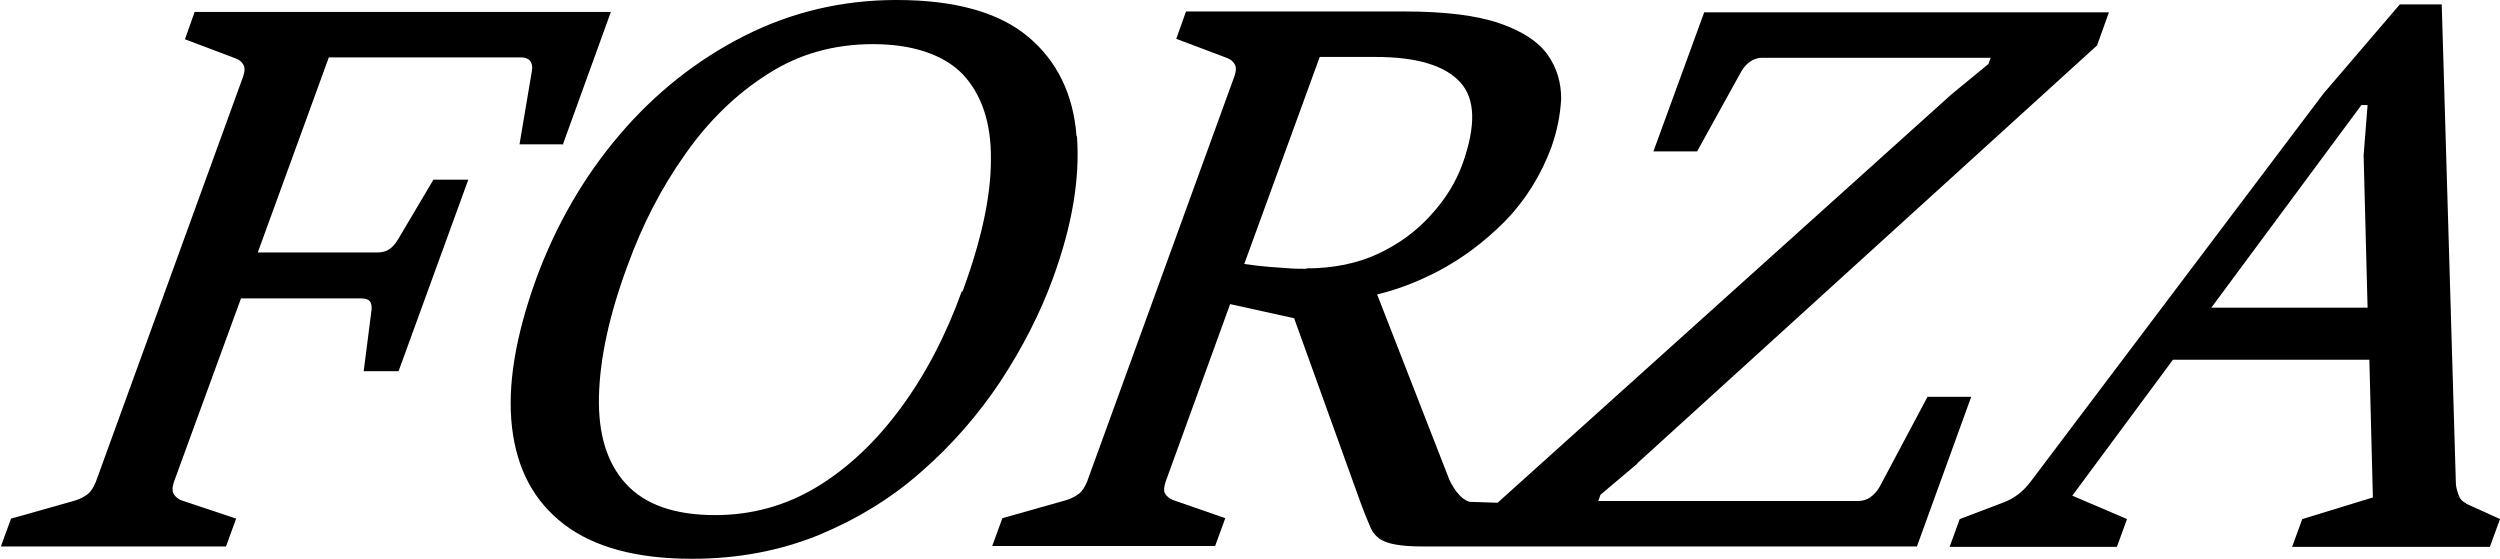 <?xml version="1.0" encoding="UTF-8"?>
<svg id="Layer_1" xmlns="http://www.w3.org/2000/svg" viewBox="0 0 56.64 12.67">
  <path d="M12.75,3.28l1.09-3.01H4.41l-.22.62,1.14.43c.08.03.14.07.18.14.04.06.04.15,0,.27l-3.34,9.19c-.05.12-.11.22-.19.28-.08.06-.18.11-.28.14l-1.45.41-.23.63h5.1l.23-.63-1.23-.41c-.08-.03-.14-.08-.18-.14-.04-.06-.04-.16,0-.28l1.52-4.16h2.71c.12,0,.19.03.22.08.03.06.04.13.02.24l-.17,1.33h.79l1.58-4.34h-.79l-.8,1.35c-.06.1-.12.17-.19.22-.07.05-.16.08-.28.08h-2.71l1.61-4.42h4.35c.1,0,.17.03.21.08.04.05.06.13.04.23l-.28,1.66h1Z"/>
  <path d="M24.39,3.09c-.07-.95-.44-1.71-1.1-2.26-.66-.55-1.65-.83-2.98-.83-1.22,0-2.37.27-3.44.81-1.07.54-2.02,1.29-2.83,2.24-.81.95-1.44,2.04-1.89,3.26-.47,1.3-.66,2.42-.55,3.37.11.95.5,1.68,1.18,2.2.68.52,1.65.78,2.9.78,1.03,0,1.98-.18,2.85-.53.87-.36,1.65-.83,2.34-1.44.69-.6,1.29-1.29,1.79-2.04.5-.76.9-1.54,1.19-2.33.44-1.2.62-2.27.55-3.23ZM21.79,6.6c-.36,1-.82,1.88-1.38,2.64-.56.76-1.19,1.36-1.9,1.79-.71.43-1.48.64-2.31.64-.92,0-1.59-.24-2.02-.71-.43-.47-.63-1.13-.61-1.98.02-.85.23-1.84.65-2.97.33-.91.76-1.75,1.3-2.51.53-.76,1.16-1.37,1.87-1.82.71-.46,1.51-.68,2.39-.68s1.59.23,2.03.68c.43.46.65,1.1.64,1.94,0,.84-.22,1.83-.64,2.98Z"/>
  <path d="M37.09,10.5L47.51,1.03l.27-.75h-9.17l-1.15,3.15h.99l1-1.81c.06-.1.13-.18.21-.23.08-.05.16-.08.25-.08h5.19l-.05.14-.84.69-10.28,9.25-.63-.02c-.11-.03-.21-.11-.31-.24-.09-.13-.15-.24-.18-.33l-1.61-4.13c.43-.1.89-.27,1.39-.53.53-.28,1.03-.65,1.5-1.12.46-.47.82-1.04,1.06-1.69.13-.37.2-.73.22-1.09,0-.36-.09-.69-.3-.99-.21-.3-.57-.54-1.09-.72-.52-.18-1.24-.27-2.16-.27h-4.95l-.22.62,1.14.43c.08.03.14.07.18.14.04.06.04.15,0,.27l-3.34,9.19c-.05.12-.11.22-.19.28-.08.06-.18.11-.28.14l-1.45.41-.23.63h5.05l.23-.63-1.18-.41c-.08-.03-.14-.08-.18-.14-.04-.06-.03-.16.01-.28l1.46-4.02,1.45.32,1.47,4.08c.1.28.19.5.26.66.07.16.19.27.35.33.16.06.43.1.81.1h11.22l1.23-3.39h-.99l-1.08,2.03c-.06.11-.14.19-.22.25-.08.05-.17.08-.26.08h-5.9l.05-.14.84-.71ZM29.59,6.09c-.12,0-.29,0-.5-.02-.21-.01-.41-.03-.6-.05-.15-.02-.24-.03-.3-.04l1.71-4.69h1.26c.93,0,1.57.19,1.92.57.35.38.36.99.06,1.84-.15.42-.39.81-.72,1.17-.33.37-.73.66-1.2.88-.47.22-1.02.33-1.62.33Z"/>
  <path d="M55.87,11.4c-.08-.03-.14-.1-.17-.19s-.06-.18-.06-.27l-.32-10.84h-.95l-1.73,2.02-6.64,8.8c-.16.21-.36.37-.6.46l-1,.38-.23.63h3.79l.23-.63-1.24-.53,2.28-3.08h4.45l.08,3.12-1.6.49-.23.63h4.48l.23-.63-.77-.35ZM50.1,6.97l3.4-4.59h.14l-.09,1.14.09,3.45h-3.55Z"/>
</svg>